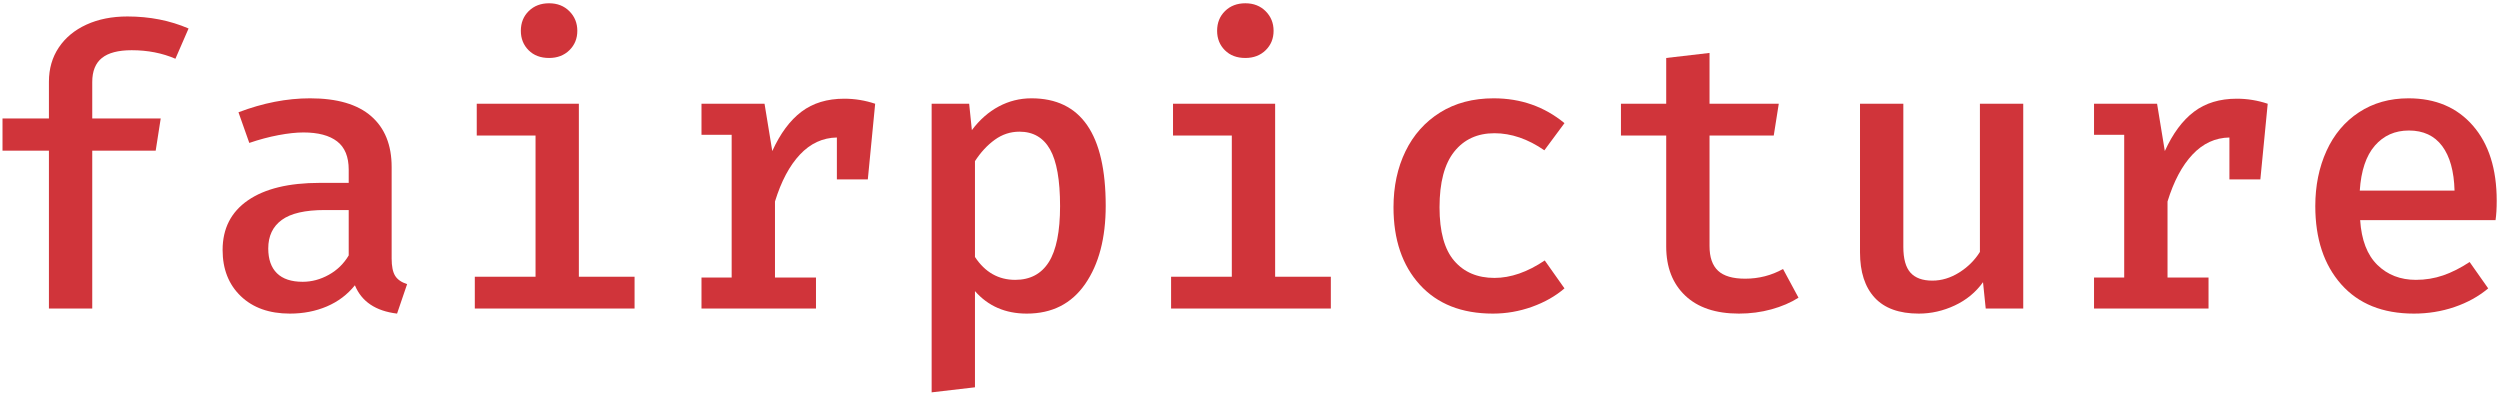 <svg width="524" height="83" viewBox="0 0 524 83" fill="none" xmlns="http://www.w3.org/2000/svg">
<path d="M26.713 3.452C31.362 3.452 35.632 4.292 39.524 5.972L36.767 12.314C34.01 11.121 30.956 10.525 27.605 10.525C24.795 10.525 22.714 11.067 21.362 12.151C20.011 13.235 19.335 14.916 19.335 17.192V24.835H33.686L32.632 31.583H19.335V64.674H10.255V31.583H0.526V24.835H10.255V17.111C10.255 14.401 10.944 12.016 12.322 9.956C13.701 7.896 15.633 6.297 18.119 5.159C20.606 4.021 23.47 3.452 26.713 3.452Z" fill="#D0343A"/>
<path d="M82.089 54.186C82.089 55.812 82.332 57.018 82.819 57.804C83.305 58.59 84.143 59.172 85.332 59.552L83.224 65.731C78.738 65.189 75.792 63.21 74.387 59.796C72.819 61.747 70.86 63.224 68.509 64.227C66.157 65.23 63.577 65.731 60.766 65.731C56.442 65.731 53.01 64.511 50.469 62.072C47.929 59.633 46.658 56.408 46.658 52.397C46.658 47.898 48.429 44.429 51.969 41.99C55.509 39.551 60.523 38.331 67.009 38.331H73.09V35.567C73.09 32.857 72.279 30.878 70.657 29.632C69.036 28.385 66.684 27.762 63.603 27.762C62.09 27.762 60.333 27.951 58.334 28.331C56.334 28.71 54.307 29.252 52.253 29.957L49.983 23.534C55.117 21.583 60.117 20.607 64.982 20.607C70.657 20.607 74.927 21.854 77.792 24.347C80.657 26.84 82.089 30.391 82.089 34.998V54.186ZM63.441 59.064C65.333 59.064 67.157 58.576 68.914 57.6C70.671 56.625 72.062 55.27 73.09 53.535V44.023H68.063C63.955 44.023 60.955 44.714 59.063 46.096C57.171 47.478 56.225 49.47 56.225 52.072C56.225 54.348 56.834 56.083 58.05 57.275C59.266 58.468 61.063 59.064 63.441 59.064Z" fill="#D0343A"/>
<path d="M115.087 0.687C116.817 0.687 118.236 1.243 119.344 2.354C120.452 3.465 121.006 4.834 121.006 6.46C121.006 8.086 120.452 9.441 119.344 10.525C118.236 11.609 116.817 12.151 115.087 12.151C113.304 12.151 111.871 11.609 110.79 10.525C109.709 9.441 109.169 8.086 109.169 6.46C109.169 4.78 109.723 3.398 110.831 2.313C111.939 1.229 113.358 0.687 115.087 0.687ZM121.33 58.007H133.005V64.674H99.52V58.007H112.25V28.412H99.926V21.745H121.33V58.007Z" fill="#D0343A"/>
<path d="M176.949 20.688C179.165 20.688 181.327 21.041 183.435 21.745L181.895 37.599H175.409V28.819C172.436 28.873 169.855 30.065 167.666 32.396C165.477 34.727 163.733 38.006 162.436 42.234V58.169H171.03V64.674H147.032V58.169H153.356V28.25H147.032V21.745H160.247L161.869 31.664C163.544 27.979 165.585 25.228 167.99 23.412C170.395 21.596 173.382 20.688 176.949 20.688Z" fill="#D0343A"/>
<path d="M216.19 20.607C226.568 20.607 231.757 28.114 231.757 43.128C231.757 49.904 230.325 55.364 227.46 59.511C224.595 63.658 220.514 65.731 215.217 65.731C210.731 65.731 207.11 64.159 204.353 61.015V81.179L195.272 82.236V21.745H203.137L203.704 27.274C205.326 25.106 207.204 23.453 209.339 22.314C211.474 21.176 213.758 20.607 216.19 20.607ZM213.677 27.599C211.785 27.599 210.055 28.168 208.488 29.306C206.921 30.445 205.542 31.935 204.353 33.778V53.86C206.461 57.058 209.272 58.657 212.785 58.657C215.92 58.657 218.271 57.411 219.839 54.917C221.406 52.424 222.19 48.521 222.19 43.209C222.19 37.735 221.487 33.765 220.082 31.299C218.677 28.832 216.542 27.599 213.677 27.599Z" fill="#D0343A"/>
<path d="M261.026 0.687C262.755 0.687 264.174 1.243 265.282 2.354C266.39 3.465 266.944 4.834 266.944 6.46C266.944 8.086 266.39 9.441 265.282 10.525C264.174 11.609 262.755 12.151 261.026 12.151C259.242 12.151 257.81 11.609 256.729 10.525C255.648 9.441 255.107 8.086 255.107 6.46C255.107 4.78 255.661 3.398 256.769 2.313C257.877 1.229 259.296 0.687 261.026 0.687ZM267.269 58.007H278.944V64.674H245.459V58.007H258.188V28.412H245.864V21.745H267.269V58.007Z" fill="#D0343A"/>
<path d="M313.239 58.251C316.645 58.251 320.158 57.031 323.779 54.592L327.914 60.446C326.022 62.072 323.752 63.359 321.104 64.308C318.455 65.257 315.726 65.731 312.915 65.731C306.375 65.731 301.267 63.712 297.591 59.674C293.916 55.636 292.078 50.229 292.078 43.453C292.078 39.063 292.916 35.147 294.592 31.705C296.267 28.263 298.686 25.553 301.848 23.575C305.01 21.596 308.753 20.607 313.077 20.607C318.753 20.607 323.698 22.341 327.914 25.81L323.698 31.502C320.239 29.117 316.753 27.924 313.239 27.924C309.672 27.924 306.861 29.212 304.807 31.786C302.753 34.361 301.726 38.25 301.726 43.453C301.726 48.548 302.753 52.288 304.807 54.673C306.861 57.058 309.672 58.251 313.239 58.251Z" fill="#D0343A"/>
<path d="M376.966 62.397C375.344 63.427 373.452 64.24 371.29 64.837C369.128 65.433 366.858 65.731 364.48 65.731C359.615 65.731 355.859 64.471 353.21 61.95C350.562 59.43 349.237 56.002 349.237 51.665V28.412H339.751V21.745H349.237V12.151L358.318 11.094V21.745H372.831L371.777 28.412H358.318V51.584C358.318 53.915 358.913 55.636 360.102 56.747C361.291 57.858 363.183 58.413 365.777 58.413C368.642 58.413 371.29 57.736 373.723 56.381L376.966 62.397Z" fill="#D0343A"/>
<path d="M398.938 51.746C398.938 54.24 399.438 56.042 400.437 57.153C401.437 58.264 402.964 58.82 405.018 58.82C406.964 58.82 408.842 58.251 410.653 57.113C412.464 55.974 413.91 54.538 414.991 52.803V21.745H424.071V64.674H416.207L415.639 59.145C414.126 61.259 412.153 62.885 409.721 64.023C407.288 65.162 404.775 65.731 402.181 65.731C398.073 65.731 394.992 64.62 392.938 62.397C390.884 60.175 389.857 57.004 389.857 52.885V21.745H398.938V51.746Z" fill="#D0343A"/>
<path d="M468.826 20.688C471.042 20.688 473.204 21.041 475.312 21.745L473.772 37.599H467.285V28.819C464.313 28.873 461.732 30.065 459.543 32.396C457.354 34.727 455.61 38.006 454.313 42.234V58.169H462.907V64.674H438.909V58.169H445.233V28.25H438.909V21.745H452.124L453.746 31.664C455.421 27.979 457.462 25.228 459.867 23.412C462.272 21.596 465.259 20.688 468.826 20.688Z" fill="#D0343A"/>
<path d="M494.689 46.136C494.96 50.31 496.162 53.44 498.297 55.527C500.432 57.614 503.121 58.657 506.365 58.657C508.364 58.657 510.27 58.346 512.081 57.722C513.891 57.099 515.742 56.164 517.634 54.917L521.526 60.446C519.526 62.126 517.175 63.427 514.472 64.349C511.77 65.27 508.932 65.731 505.959 65.731C499.419 65.731 494.338 63.685 490.717 59.592C487.095 55.5 485.285 50.039 485.285 43.209C485.285 38.928 486.068 35.066 487.636 31.624C489.203 28.182 491.473 25.485 494.446 23.534C497.419 21.583 500.878 20.607 504.824 20.607C510.499 20.607 514.999 22.518 518.323 26.339C521.648 30.16 523.31 35.404 523.31 42.071C523.31 43.697 523.229 45.052 523.066 46.136H494.689ZM504.905 27.355C501.986 27.355 499.608 28.412 497.77 30.526C495.933 32.64 494.879 35.784 494.608 39.957H514.472C514.364 35.892 513.499 32.776 511.878 30.607C510.256 28.439 507.932 27.355 504.905 27.355Z" fill="#D0343A"/>
</svg>
